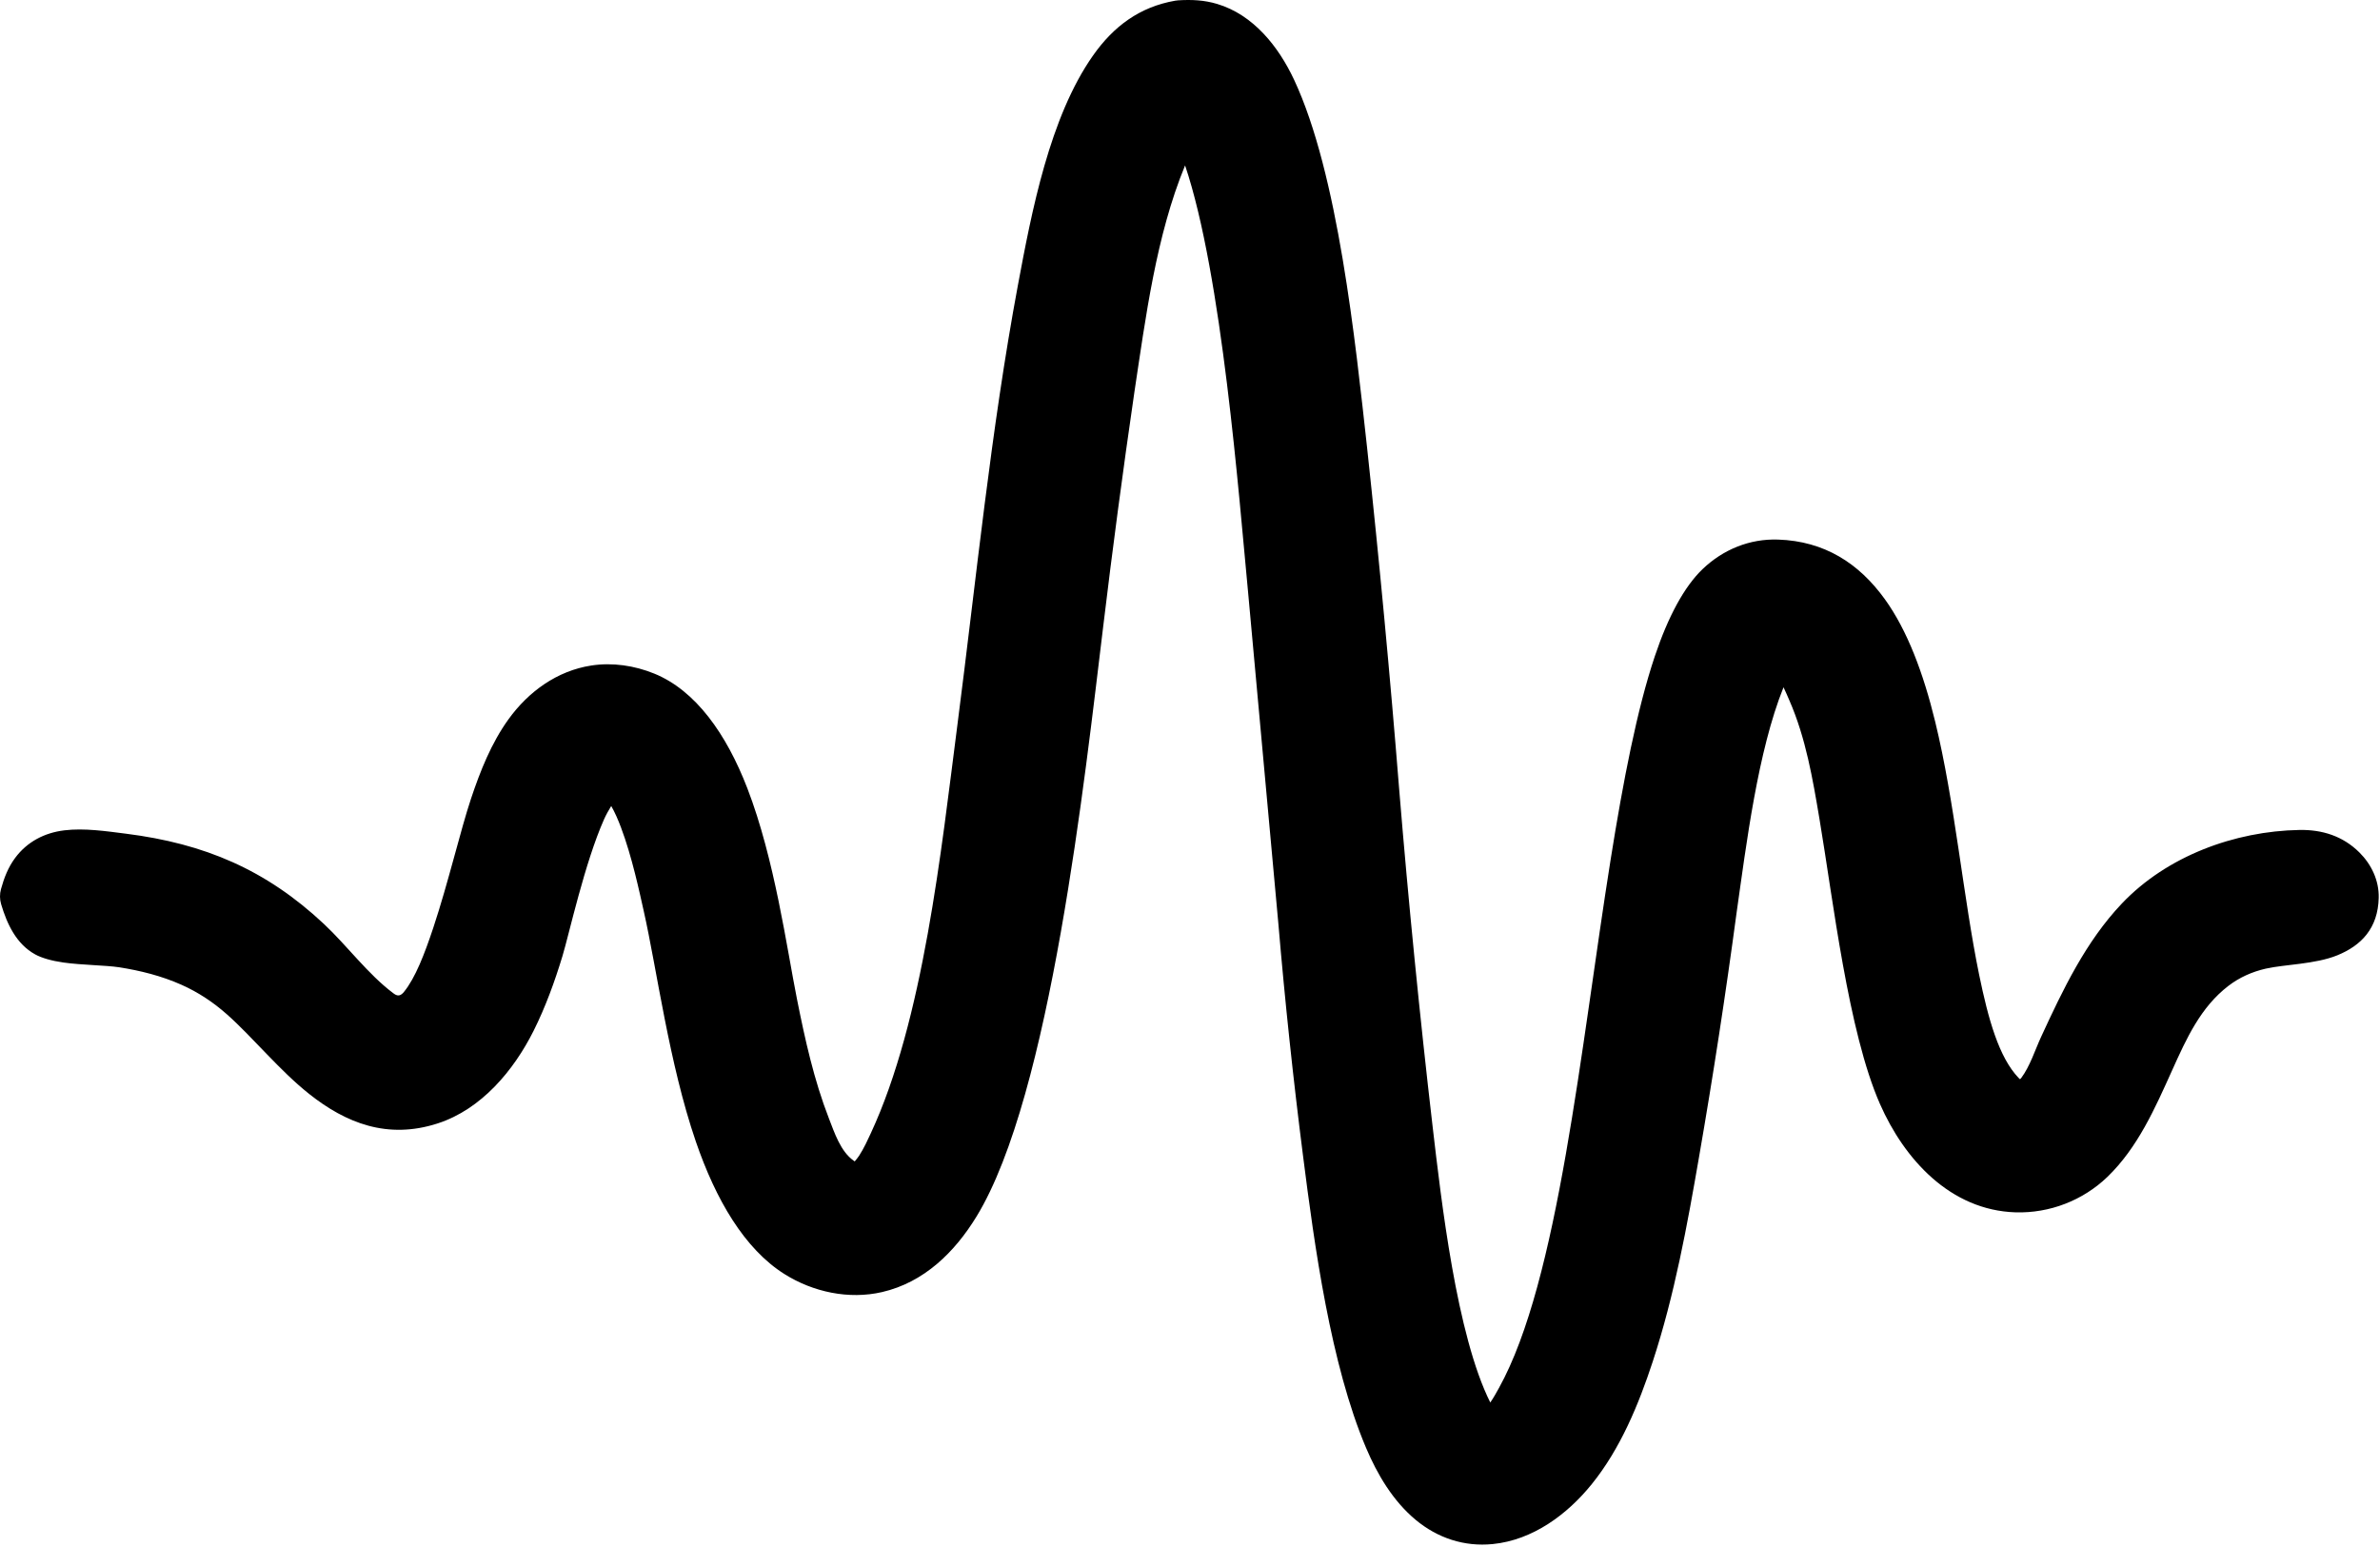 <svg style="fill-rule:evenodd;clip-rule:evenodd;stroke-linejoin:round;stroke-miterlimit:2;" xml:space="preserve" xmlns:xlink="http://www.w3.org/1999/xlink" xmlns="http://www.w3.org/2000/svg" version="1.1" viewBox="0 0 546 355" height="100%" width="100%">
    <path d="M196.077,266.443C196.383,266.084 196.827,265.545 197.088,265.143C198.234,263.37 199.139,261.343 199.741,260.051C211.852,234.031 215.922,195.033 219.643,166.275C223.992,132.654 227.303,98.753 233.523,65.413C236.667,48.564 240.811,26.86 250.749,12.743C255.477,6.026 261.434,1.584 269.606,0.159C269.835,0.119 270.066,0.092 270.298,0.077C273.379,-0.114 276.233,0.011 279.215,0.9C287.574,3.393 293.339,10.741 296.881,18.301C306.974,39.847 310.934,78.37 313.631,102.738L313.632,102.755C316.455,128.894 318.912,155.067 321.004,181.275C323.126,207.08 325.682,232.842 328.673,258.56C330.639,275.353 334.151,306.336 341.892,321.751C342.694,320.581 343.357,319.356 343.873,318.427C357.532,293.834 362.596,240.46 369.511,197.118C372.388,179.083 375.558,162.715 379.625,150.577C382.682,141.455 386.4,134.563 390.605,130.547C395.309,126.055 401.389,123.562 407.921,123.784C418.53,124.145 426.432,129.19 432.392,137.442C437.585,144.631 441.247,154.47 443.953,165.551C448.456,183.984 450.418,206.01 454.033,223.595C456.146,233.872 458.574,242.549 463.078,247.277C463.165,247.369 463.291,247.483 463.423,247.596C463.533,247.487 463.636,247.377 463.704,247.287L463.705,247.286C465.697,244.626 466.859,240.891 468.253,237.87C473.239,227.068 478.479,216.022 486.773,207.289C497.129,196.385 512.638,190.671 527.512,190.402C532.738,190.308 537.484,191.798 541.269,195.558C544.045,198.316 545.798,201.994 545.703,205.975C545.544,212.949 541.716,216.919 536.191,219.164C531.127,221.223 524.032,221.243 519.77,222.223C516.655,222.94 513.762,224.222 511.22,226.171C504.847,231.058 501.608,238.23 498.366,245.421C494.364,254.299 490.434,263.262 483.458,270.001C483.452,270.007 483.445,270.013 483.439,270.019C483.09,270.354 482.732,270.679 482.367,270.995C482.004,271.31 481.633,271.616 481.254,271.912L481.25,271.915C480.872,272.211 480.487,272.498 480.094,272.775C479.701,273.053 479.301,273.321 478.895,273.579C478.488,273.837 478.075,274.085 477.656,274.323C477.238,274.561 476.814,274.788 476.384,275.004C475.953,275.222 475.517,275.429 475.075,275.624C474.637,275.819 474.193,276.003 473.745,276.176L473.741,276.177C473.293,276.35 472.84,276.512 472.383,276.663C471.927,276.813 471.468,276.953 471.005,277.081L470.999,277.083C470.535,277.211 470.068,277.327 469.598,277.432C469.129,277.537 468.658,277.63 468.185,277.712L468.179,277.713C467.707,277.794 467.234,277.864 466.758,277.922L466.752,277.923C466.274,277.981 465.794,278.028 465.313,278.062C464.835,278.096 464.356,278.119 463.876,278.13L463.87,278.13C463.39,278.141 462.911,278.14 462.432,278.127C462.421,278.127 462.411,278.127 462.401,278.126C447.425,277.659 436.854,265.946 431.274,253.239C423.983,236.634 420.545,206.504 417.409,187.89C415.85,178.641 414.281,169.331 410.506,160.683C410.096,159.744 409.659,158.693 409.161,157.666C403.258,172.33 400.633,193.673 398.399,209.349C395.889,228.08 393.019,246.756 389.788,265.376C387.078,281.065 384.14,297.195 379.162,312.35C375.92,322.221 371.75,332.33 365.164,340.488C359.546,347.446 351.62,353.318 342.445,354.227C335.899,354.876 329.789,352.849 324.756,348.657C319.562,344.331 315.992,338.292 313.384,332.143C305.281,313.036 301.554,285.821 298.942,265.251C296.675,247.503 294.784,229.715 293.271,211.888L286.324,135.846C284.212,113.816 280.356,63.129 271.872,37.949C265.212,54.085 262.81,72.983 260.239,89.979C257.618,107.933 255.226,125.917 253.062,143.932L253.061,143.944C248.896,178.089 241.044,251.236 224.032,279.072C219.041,287.239 212.017,294.185 202.354,296.417C194.735,298.178 186.523,296.412 179.969,292.29C170.791,286.52 164.209,275.22 159.635,261.888C153.482,243.954 150.701,222.351 147.662,208.918C146.751,204.893 145.008,196.556 142.451,189.798C141.767,187.991 141.033,186.306 140.222,184.906C139.657,185.831 139.03,186.935 138.583,187.941C134.118,197.997 130.56,214.318 129.03,219.354C127.265,225.165 125.139,231.037 122.417,236.473C117.86,245.578 110.436,254.476 100.409,257.724C88.908,261.45 79.359,257.656 70.933,250.97C64.075,245.527 58.05,238.022 52.092,232.732C48.931,229.925 45.496,227.644 41.634,225.921C37.083,223.89 32.183,222.657 27.268,221.897C24.338,221.444 18.742,221.402 14.555,220.813C11.828,220.43 9.532,219.755 8.078,218.955C3.699,216.546 1.585,211.896 0.261,207.437C-0.075,206.307 -0.087,205.106 0.226,203.969C0.932,201.403 1.874,198.963 3.478,196.809L3.479,196.808C6.242,193.098 10.197,191.052 14.732,190.493C19.319,189.927 24.377,190.688 28.93,191.263C46.917,193.536 61.038,199.521 74.322,211.978C79.67,216.993 84.389,223.478 90.222,227.854C90.61,228.146 91.044,228.427 91.53,228.355C92.003,228.283 92.378,227.916 92.677,227.549C95.271,224.368 97.407,218.852 99.42,212.783C102.864,202.4 105.651,190.439 108.037,183.279C110.155,176.924 112.71,170.471 116.659,165.001C121.231,158.671 127.794,153.889 135.649,152.679C140.514,151.93 145.554,152.685 150.093,154.531C159.607,158.404 166.655,168.401 171.454,180.849C177.731,197.128 180.501,217.525 182.838,229.22C184.689,238.487 186.733,247.757 190.165,256.59C191.439,259.868 192.848,264.153 195.796,266.236C195.889,266.302 195.981,266.38 196.077,266.443Z"></path>
</svg>
